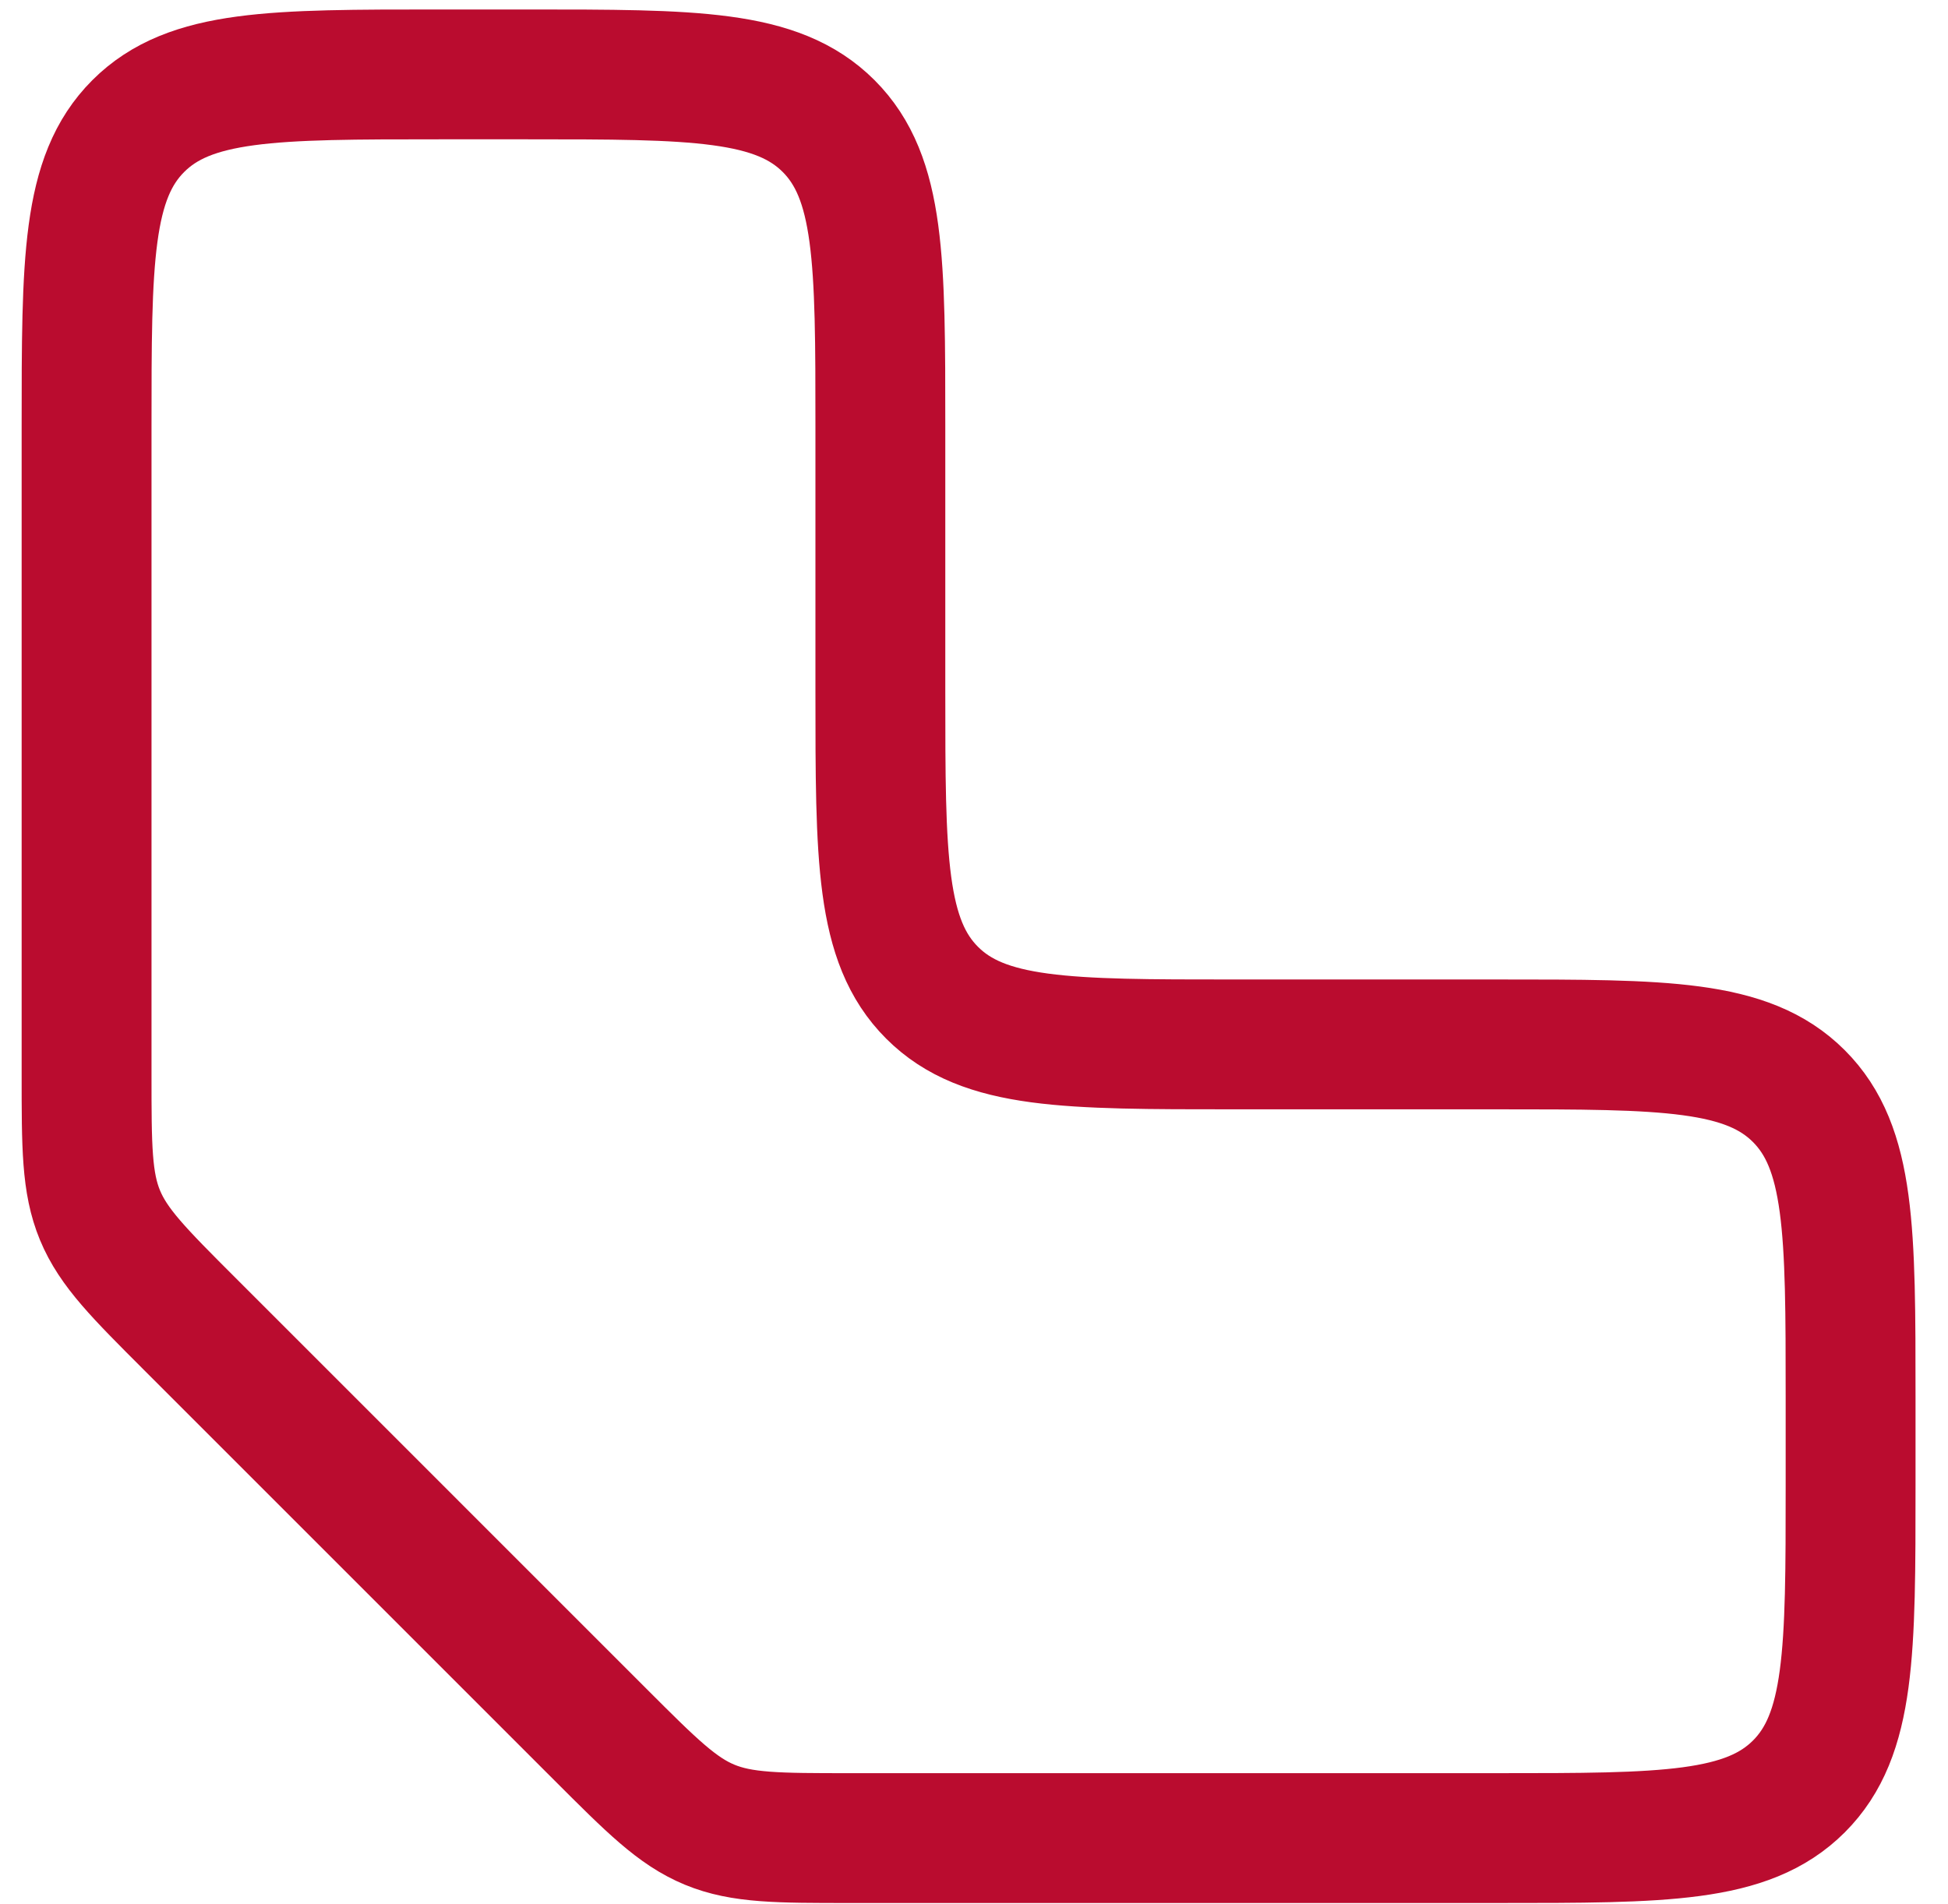 <svg width="45" height="44" viewBox="0 0 45 44" fill="none" xmlns="http://www.w3.org/2000/svg">
<path d="M28.485 24.131H34.598C38.441 24.131 40.36 24.131 41.554 25.325C42.748 26.519 42.75 28.439 42.75 32.281V34.319C42.75 38.161 42.75 40.081 41.556 41.275C40.362 42.469 38.441 42.469 34.6 42.469H19.639C17.972 42.469 17.141 42.469 16.391 42.159C15.643 41.849 15.054 41.261 13.874 40.081L4.388 30.594C3.21 29.416 2.621 28.828 2.31 28.078C2 27.328 2 26.495 2 24.83V9.869C2 6.026 2 4.107 3.194 2.913C4.388 1.719 6.305 1.719 10.148 1.719H12.185C16.028 1.719 17.948 1.719 19.142 2.913C20.335 4.107 20.337 6.026 20.337 9.869V15.981C20.337 19.824 20.337 21.743 21.532 22.937C22.725 24.131 24.645 24.131 28.488 24.131" stroke="#BA0C2F" stroke-width="3" stroke-linecap="round" stroke-linejoin="round"/>
</svg>
